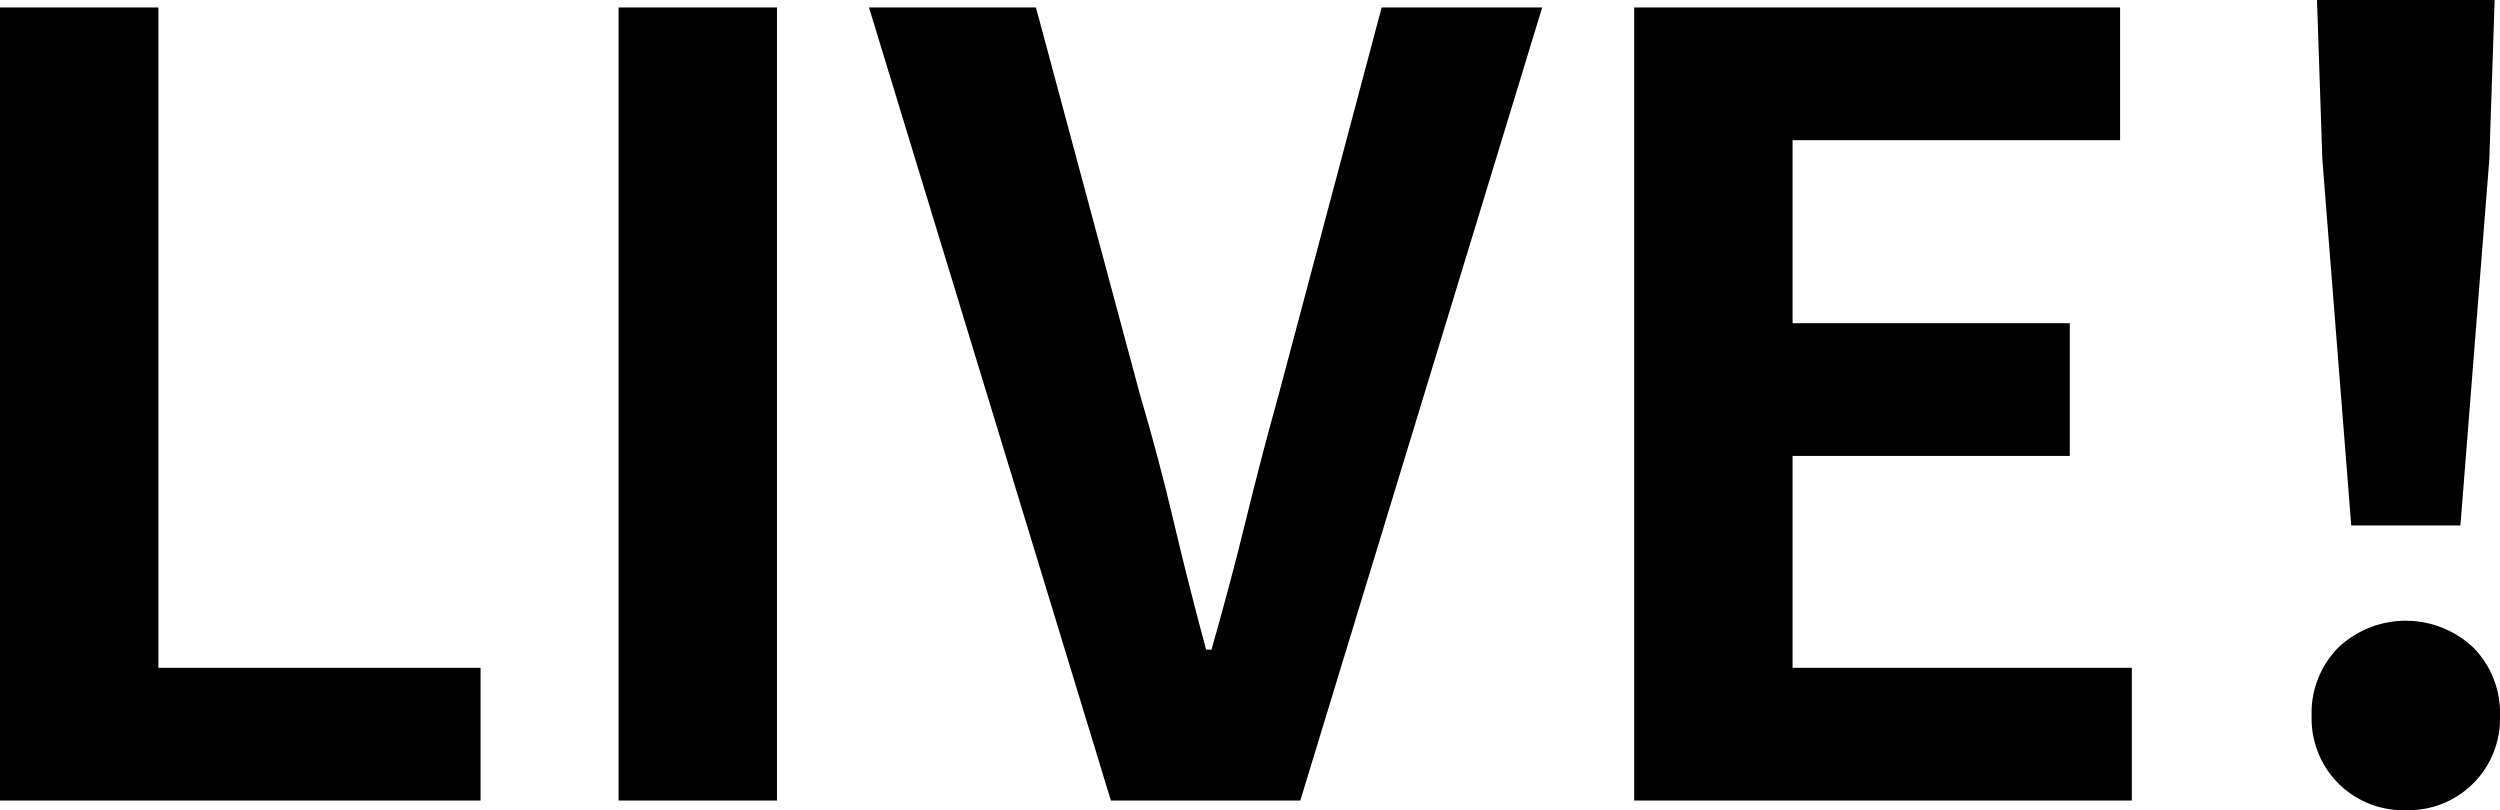 <svg xmlns="http://www.w3.org/2000/svg" width="384.293" height="124.537" viewBox="0 0 384.293 124.537">
  <g id="グループ_8" data-name="グループ 8" transform="translate(-99.65 -70.57)">
    <path id="パス_26" data-name="パス 26" d="M99.65,193.626V71.722H124V173.227h49.519v20.4Z"/>
    <path id="パス_27" data-name="パス 27" d="M194.737,193.626V71.722h24.348v121.9Z"/>
    <path id="パス_28" data-name="パス 28" d="M270.411,193.626,233.23,71.722h25.665l15.958,59.389q2.961,10.037,5.182,19.5t5.017,19.824h.823q2.961-10.365,5.264-19.824t5.1-19.5l15.793-59.389h24.677l-37.18,121.9Z"/>
    <path id="パス_29" data-name="パス 29" d="M350.855,193.626V71.722h74.69v20.4H375.2v28.131h42.609v20.4H375.2v32.574h52.151v20.4Z"/>
    <path id="パス_30" data-name="パス 30" d="M469.467,195.107a14.066,14.066,0,0,1-14.478-14.477A14.252,14.252,0,0,1,459.1,170.1a15.114,15.114,0,0,1,20.728,0,14.266,14.266,0,0,1,4.112,10.529,14.062,14.062,0,0,1-14.476,14.477Zm-8.391-43.76-4.441-56.264-.823-24.513h27.309L482.3,95.083l-4.443,56.264Z"/>
  </g>
</svg>
